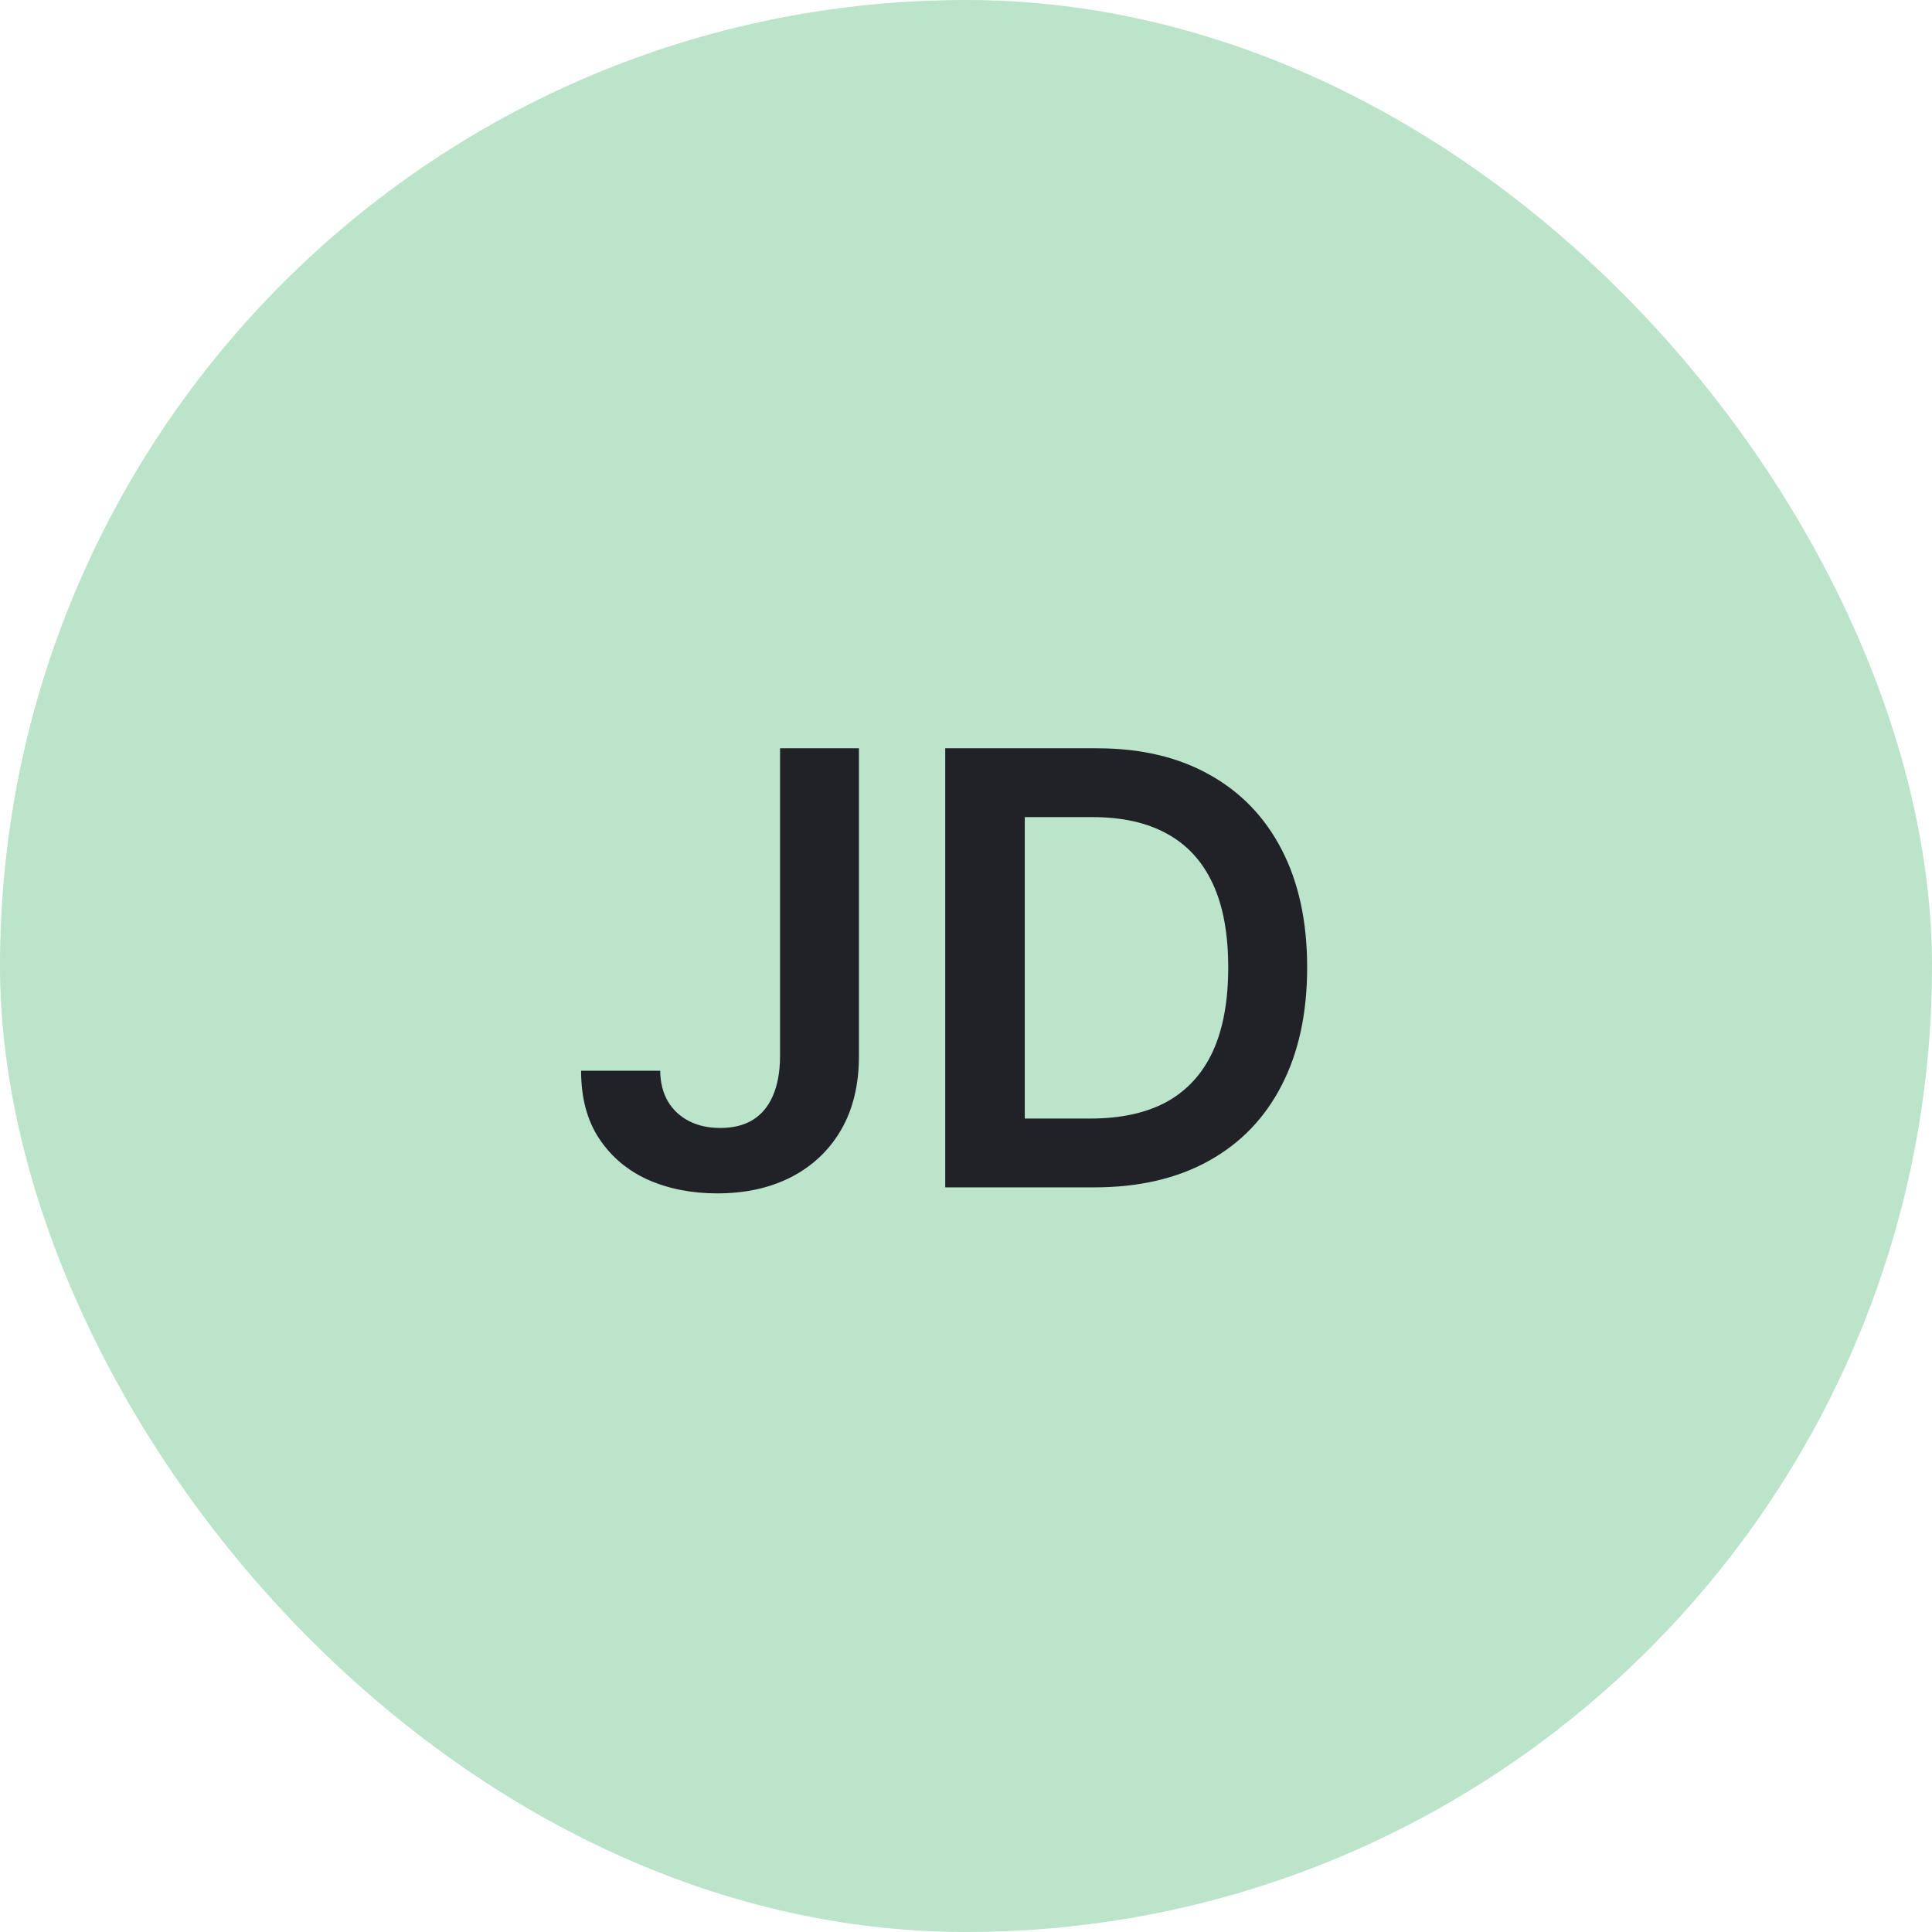 <?xml version="1.0" encoding="UTF-8"?>
<svg xmlns="http://www.w3.org/2000/svg" width="48" height="48" viewBox="0 0 48 48" fill="none">
  <rect width="48" height="48" rx="24" fill="#BBE4CA"></rect>
  <path d="M19.38 18.591H21.34V26.261C21.337 26.965 21.188 27.57 20.893 28.078C20.598 28.582 20.186 28.971 19.657 29.244C19.131 29.514 18.519 29.649 17.819 29.649C17.18 29.649 16.605 29.535 16.093 29.308C15.586 29.077 15.182 28.736 14.884 28.285C14.586 27.834 14.437 27.273 14.437 26.602H16.402C16.406 26.897 16.47 27.151 16.594 27.364C16.722 27.577 16.898 27.74 17.121 27.854C17.345 27.968 17.603 28.024 17.894 28.024C18.21 28.024 18.478 27.959 18.698 27.827C18.918 27.692 19.085 27.494 19.199 27.231C19.316 26.968 19.376 26.645 19.38 26.261V18.591ZM27.181 29.5H23.484V18.591H27.256C28.339 18.591 29.269 18.809 30.047 19.246C30.828 19.679 31.428 20.303 31.847 21.116C32.266 21.929 32.476 22.902 32.476 24.035C32.476 25.171 32.264 26.148 31.842 26.965C31.423 27.781 30.817 28.408 30.025 28.845C29.237 29.282 28.289 29.5 27.181 29.5ZM25.46 27.79H27.085C27.845 27.79 28.479 27.652 28.987 27.375C29.494 27.094 29.876 26.677 30.132 26.123C30.388 25.565 30.515 24.869 30.515 24.035C30.515 23.2 30.388 22.508 30.132 21.957C29.876 21.403 29.498 20.99 28.997 20.716C28.5 20.439 27.882 20.301 27.144 20.301H25.46V27.79Z" fill="#202228"></path>
</svg>
